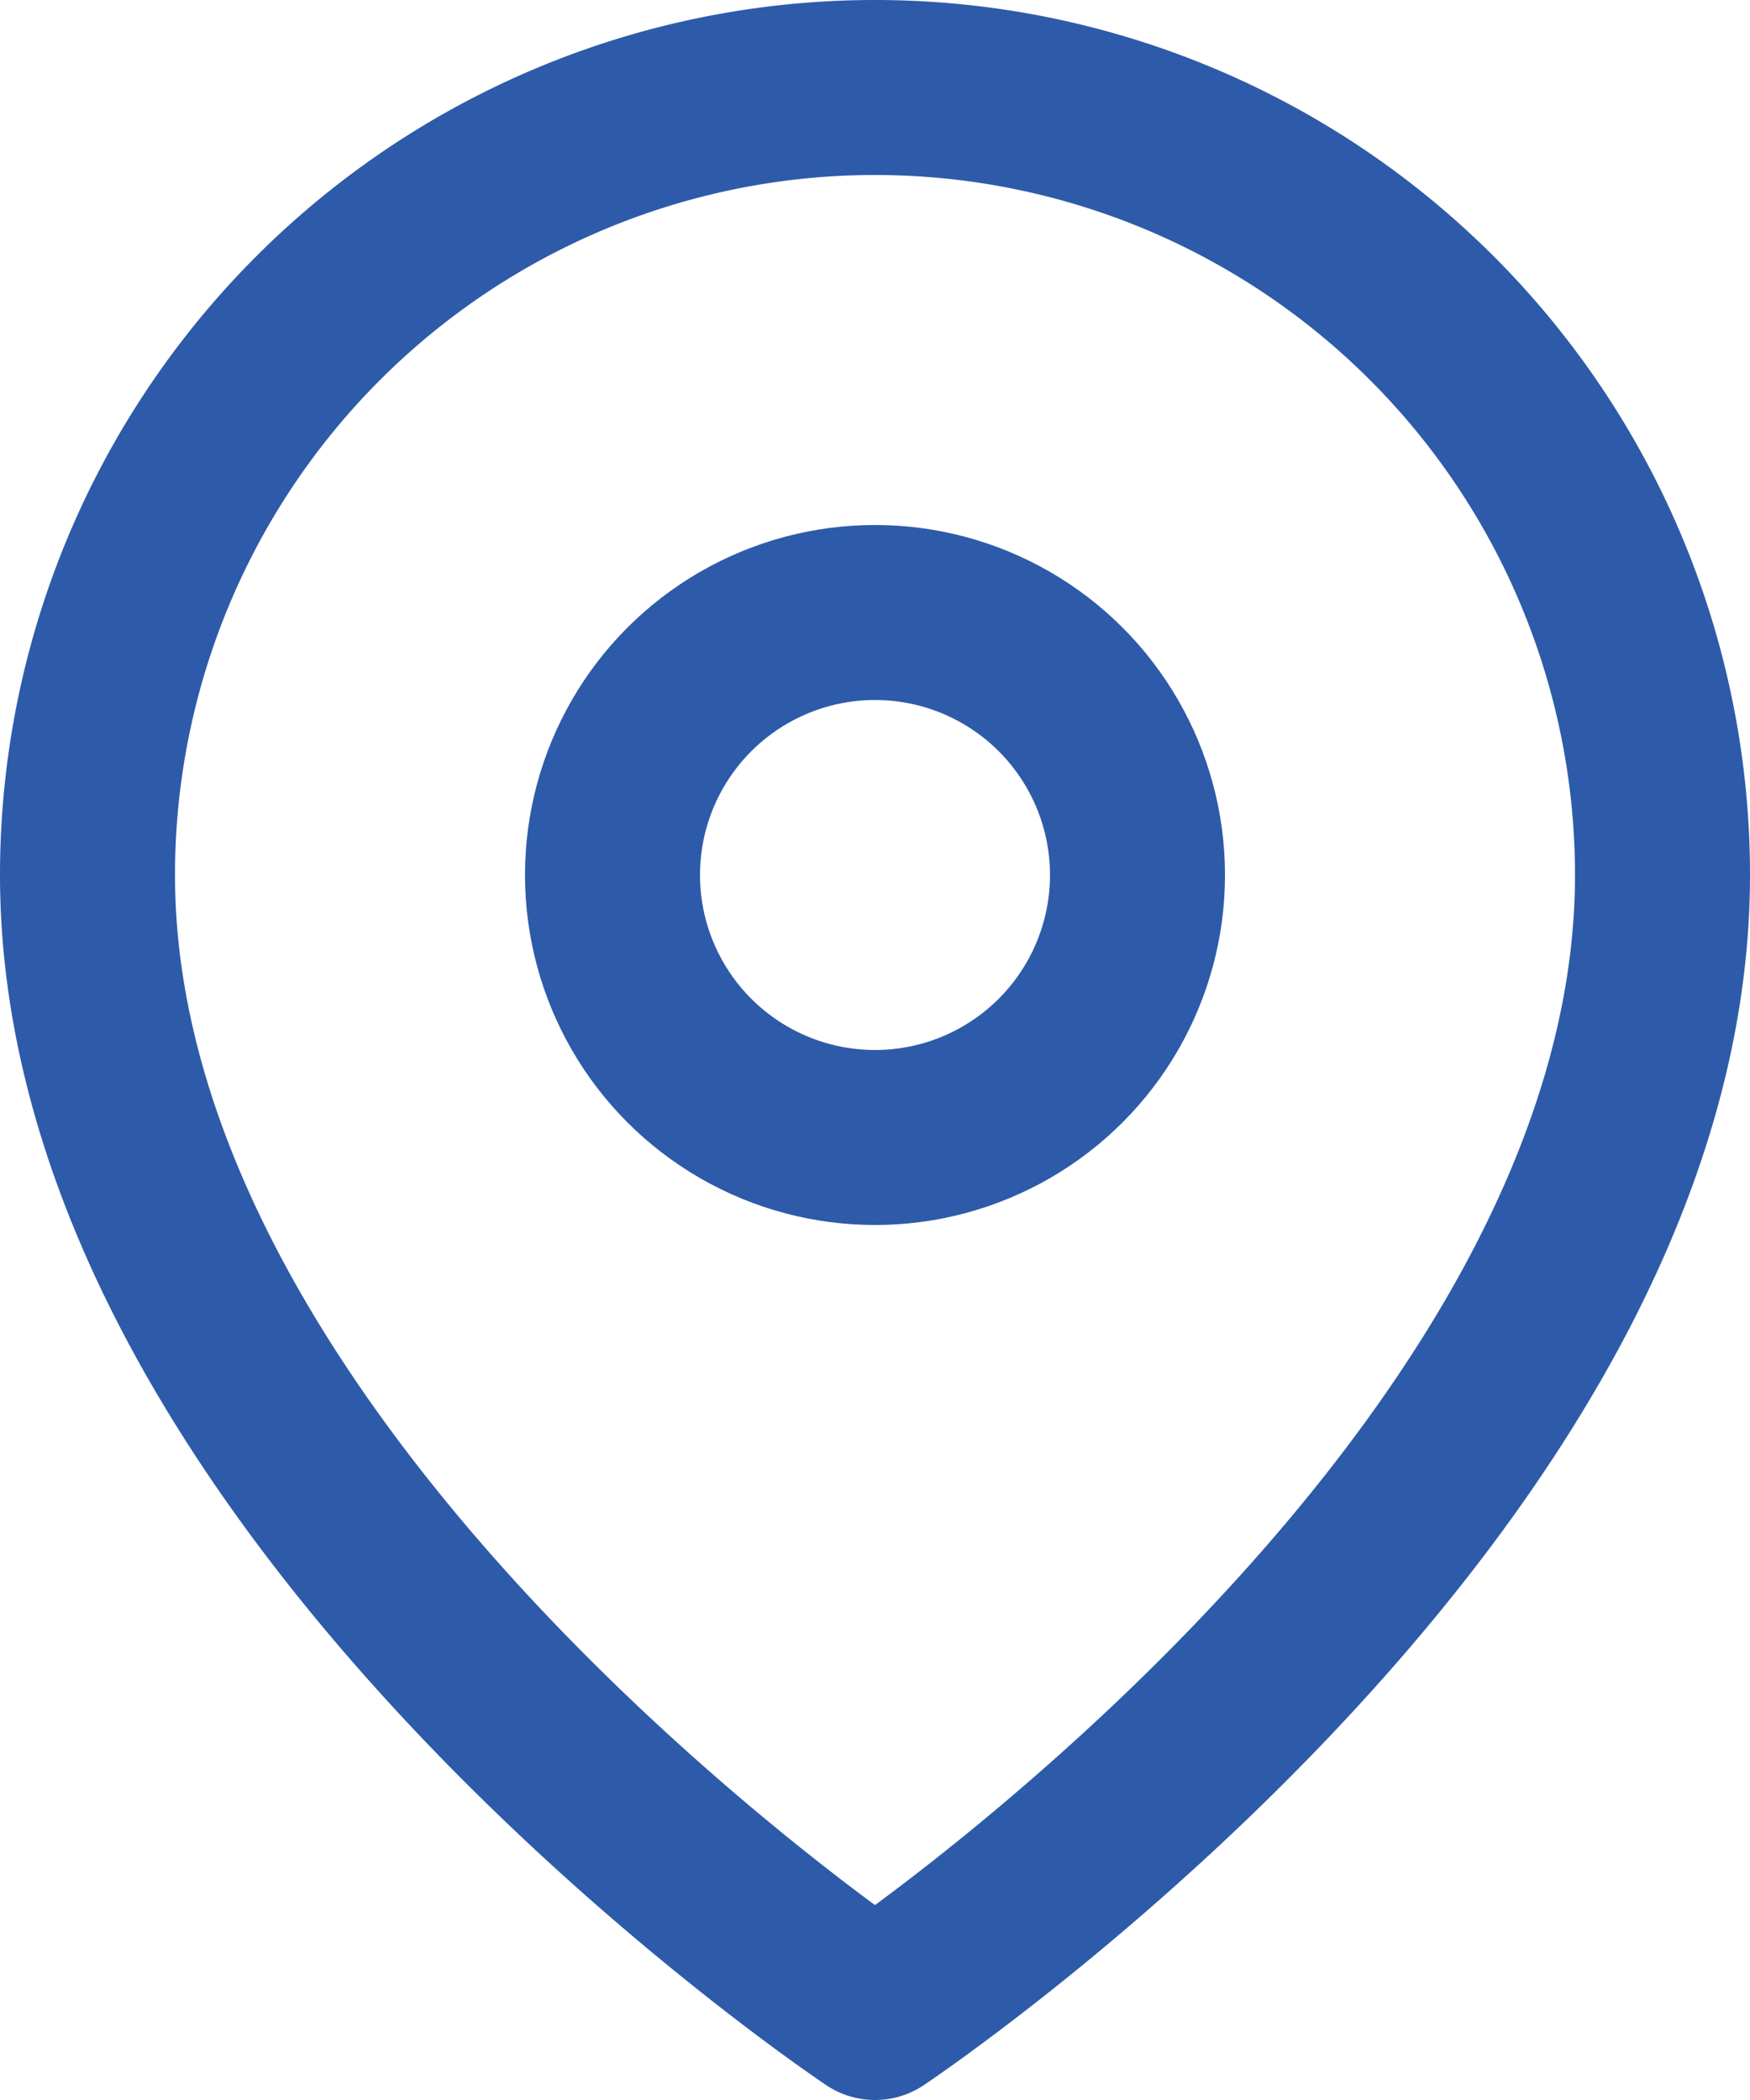 <svg xmlns="http://www.w3.org/2000/svg" width="20" height="24" viewBox="0 0 20 24">
  <g id="map-pin" transform="translate(-2)">
    <path id="패스_2218" data-name="패스 2218" d="M21,10c0,7-9,13-9,13S3,17,3,10a9,9,0,1,1,18,0Z" fill="none" stroke="#2d5ba9" stroke-linecap="round" stroke-linejoin="round" stroke-width="2"/>
    <circle id="타원_13" data-name="타원 13" cx="3" cy="3" r="3" transform="translate(9 7)" fill="none" stroke="#2d5ba9" stroke-linecap="round" stroke-linejoin="round" stroke-width="2"/>
  </g>
</svg>
